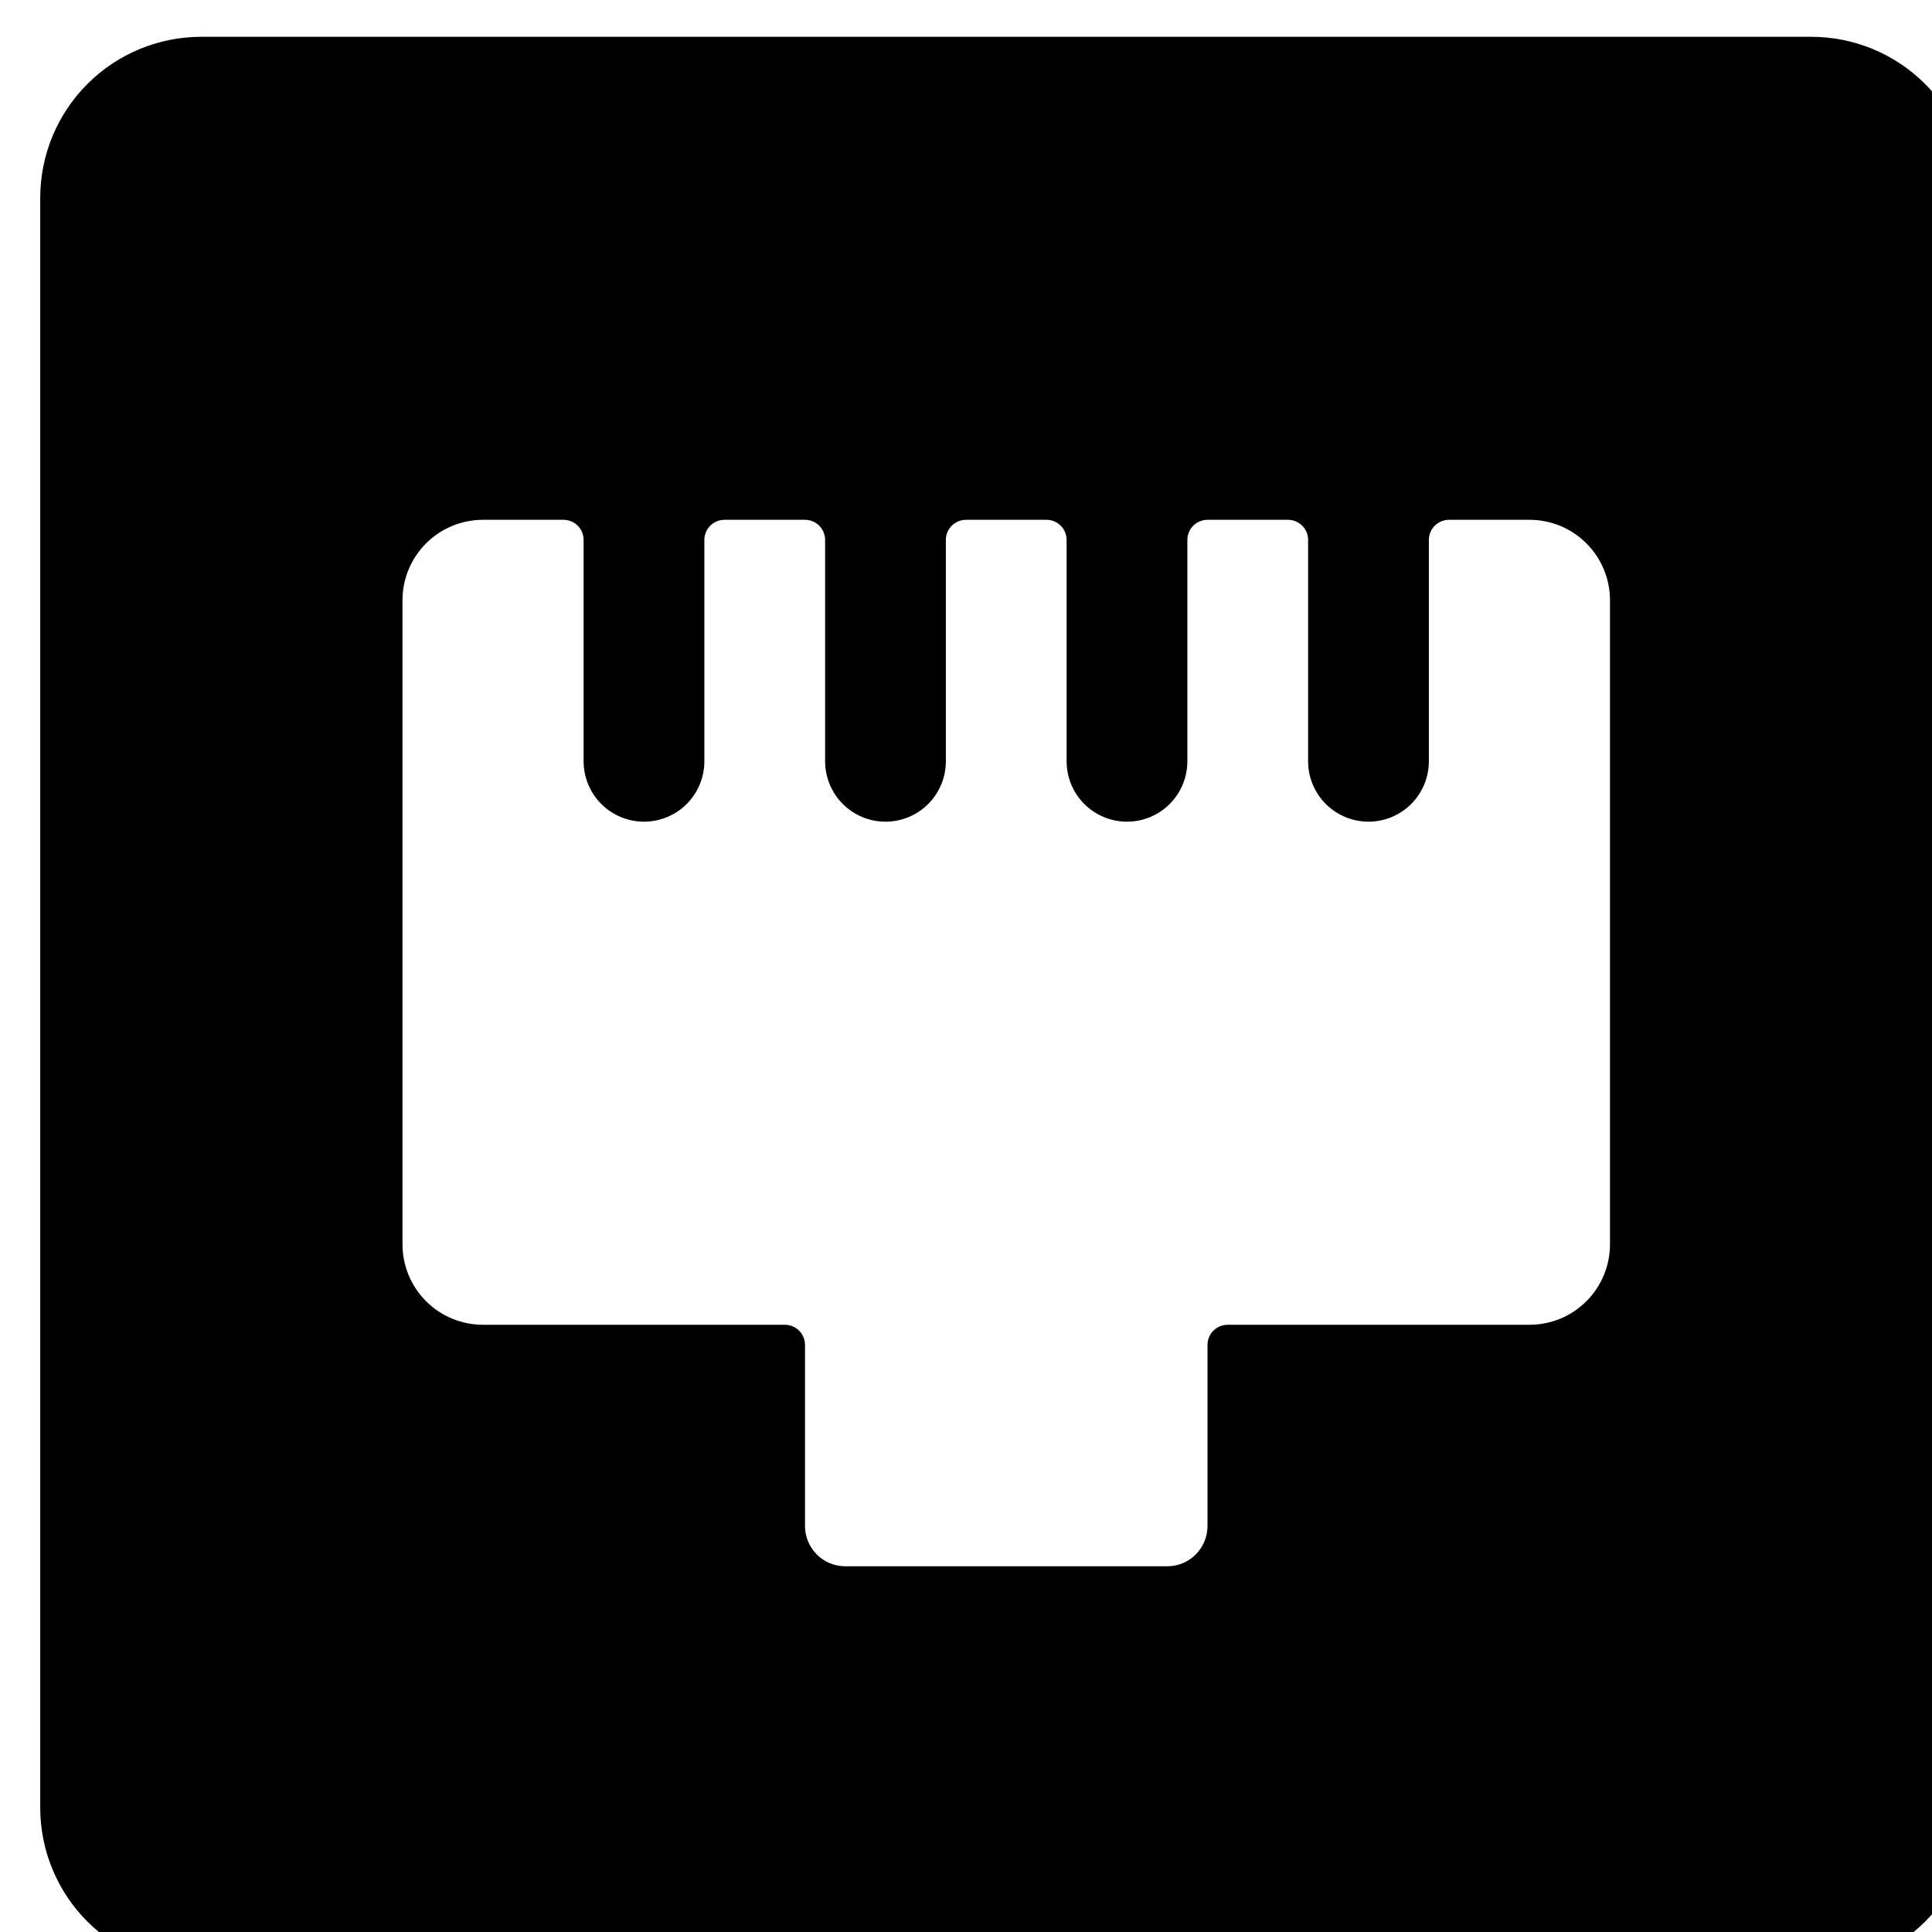 <?xml version="1.0" encoding="utf-8"?>
<svg xmlns="http://www.w3.org/2000/svg" fill="none" height="100%" overflow="visible" preserveAspectRatio="none" style="display: block;" viewBox="0 0 40 40" width="100%">
<g clip-path="url(#clip0_0_20554)" id="streamline-ultimate:ethernet-port-bold">
<path d="M40.833 4.095C40.833 3.211 40.482 2.363 39.857 1.738C39.232 1.113 38.384 0.762 37.5 0.762L4.167 0.762C3.283 0.762 2.435 1.113 1.81 1.738C1.185 2.363 0.833 3.211 0.833 4.095L0.833 37.428C0.833 38.312 1.185 39.16 1.81 39.785C2.435 40.41 3.283 40.762 4.167 40.762H37.5C38.384 40.762 39.232 40.41 39.857 39.785C40.482 39.16 40.833 38.312 40.833 37.428V4.095ZM33.333 25.762C33.333 26.204 33.158 26.628 32.845 26.94C32.533 27.253 32.109 27.428 31.667 27.428H25.417C25.306 27.428 25.2 27.472 25.122 27.55C25.044 27.629 25 27.735 25 27.845V31.595C25 31.816 24.912 32.028 24.756 32.184C24.6 32.341 24.388 32.428 24.167 32.428H17.5C17.279 32.428 17.067 32.341 16.911 32.184C16.755 32.028 16.667 31.816 16.667 31.595V27.845C16.667 27.735 16.623 27.629 16.545 27.55C16.466 27.472 16.36 27.428 16.25 27.428H10C9.558 27.428 9.134 27.253 8.821 26.94C8.509 26.628 8.333 26.204 8.333 25.762V12.428C8.333 11.986 8.509 11.562 8.821 11.25C9.134 10.937 9.558 10.762 10 10.762H11.667C11.777 10.762 11.883 10.806 11.961 10.884C12.039 10.962 12.083 11.068 12.083 11.178V15.762C12.083 16.093 12.215 16.411 12.449 16.646C12.684 16.88 13.002 17.012 13.333 17.012C13.665 17.012 13.983 16.88 14.217 16.646C14.452 16.411 14.583 16.093 14.583 15.762V11.178C14.583 11.068 14.627 10.962 14.705 10.884C14.784 10.806 14.889 10.762 15 10.762H16.667C16.777 10.762 16.883 10.806 16.961 10.884C17.039 10.962 17.083 11.068 17.083 11.178V15.762C17.083 16.093 17.215 16.411 17.45 16.646C17.684 16.88 18.002 17.012 18.333 17.012C18.665 17.012 18.983 16.88 19.217 16.646C19.452 16.411 19.583 16.093 19.583 15.762V11.178C19.583 11.068 19.627 10.962 19.705 10.884C19.784 10.806 19.89 10.762 20 10.762H21.667C21.777 10.762 21.883 10.806 21.961 10.884C22.039 10.962 22.083 11.068 22.083 11.178V15.762C22.083 16.093 22.215 16.411 22.449 16.646C22.684 16.88 23.002 17.012 23.333 17.012C23.665 17.012 23.983 16.88 24.217 16.646C24.452 16.411 24.583 16.093 24.583 15.762V11.178C24.583 11.068 24.627 10.962 24.705 10.884C24.784 10.806 24.89 10.762 25 10.762H26.667C26.777 10.762 26.883 10.806 26.961 10.884C27.039 10.962 27.083 11.068 27.083 11.178V15.762C27.083 16.093 27.215 16.411 27.449 16.646C27.684 16.88 28.002 17.012 28.333 17.012C28.665 17.012 28.983 16.88 29.217 16.646C29.452 16.411 29.583 16.093 29.583 15.762V11.178C29.583 11.068 29.627 10.962 29.705 10.884C29.784 10.806 29.89 10.762 30 10.762H31.667C32.109 10.762 32.533 10.937 32.845 11.25C33.158 11.562 33.333 11.986 33.333 12.428V25.762Z" fill="black" id="Vector"/>
</g>
<defs>
<clipPath id="clip0_0_20554">
<rect fill="white" height="40" width="40"/>
</clipPath>
</defs>
</svg>